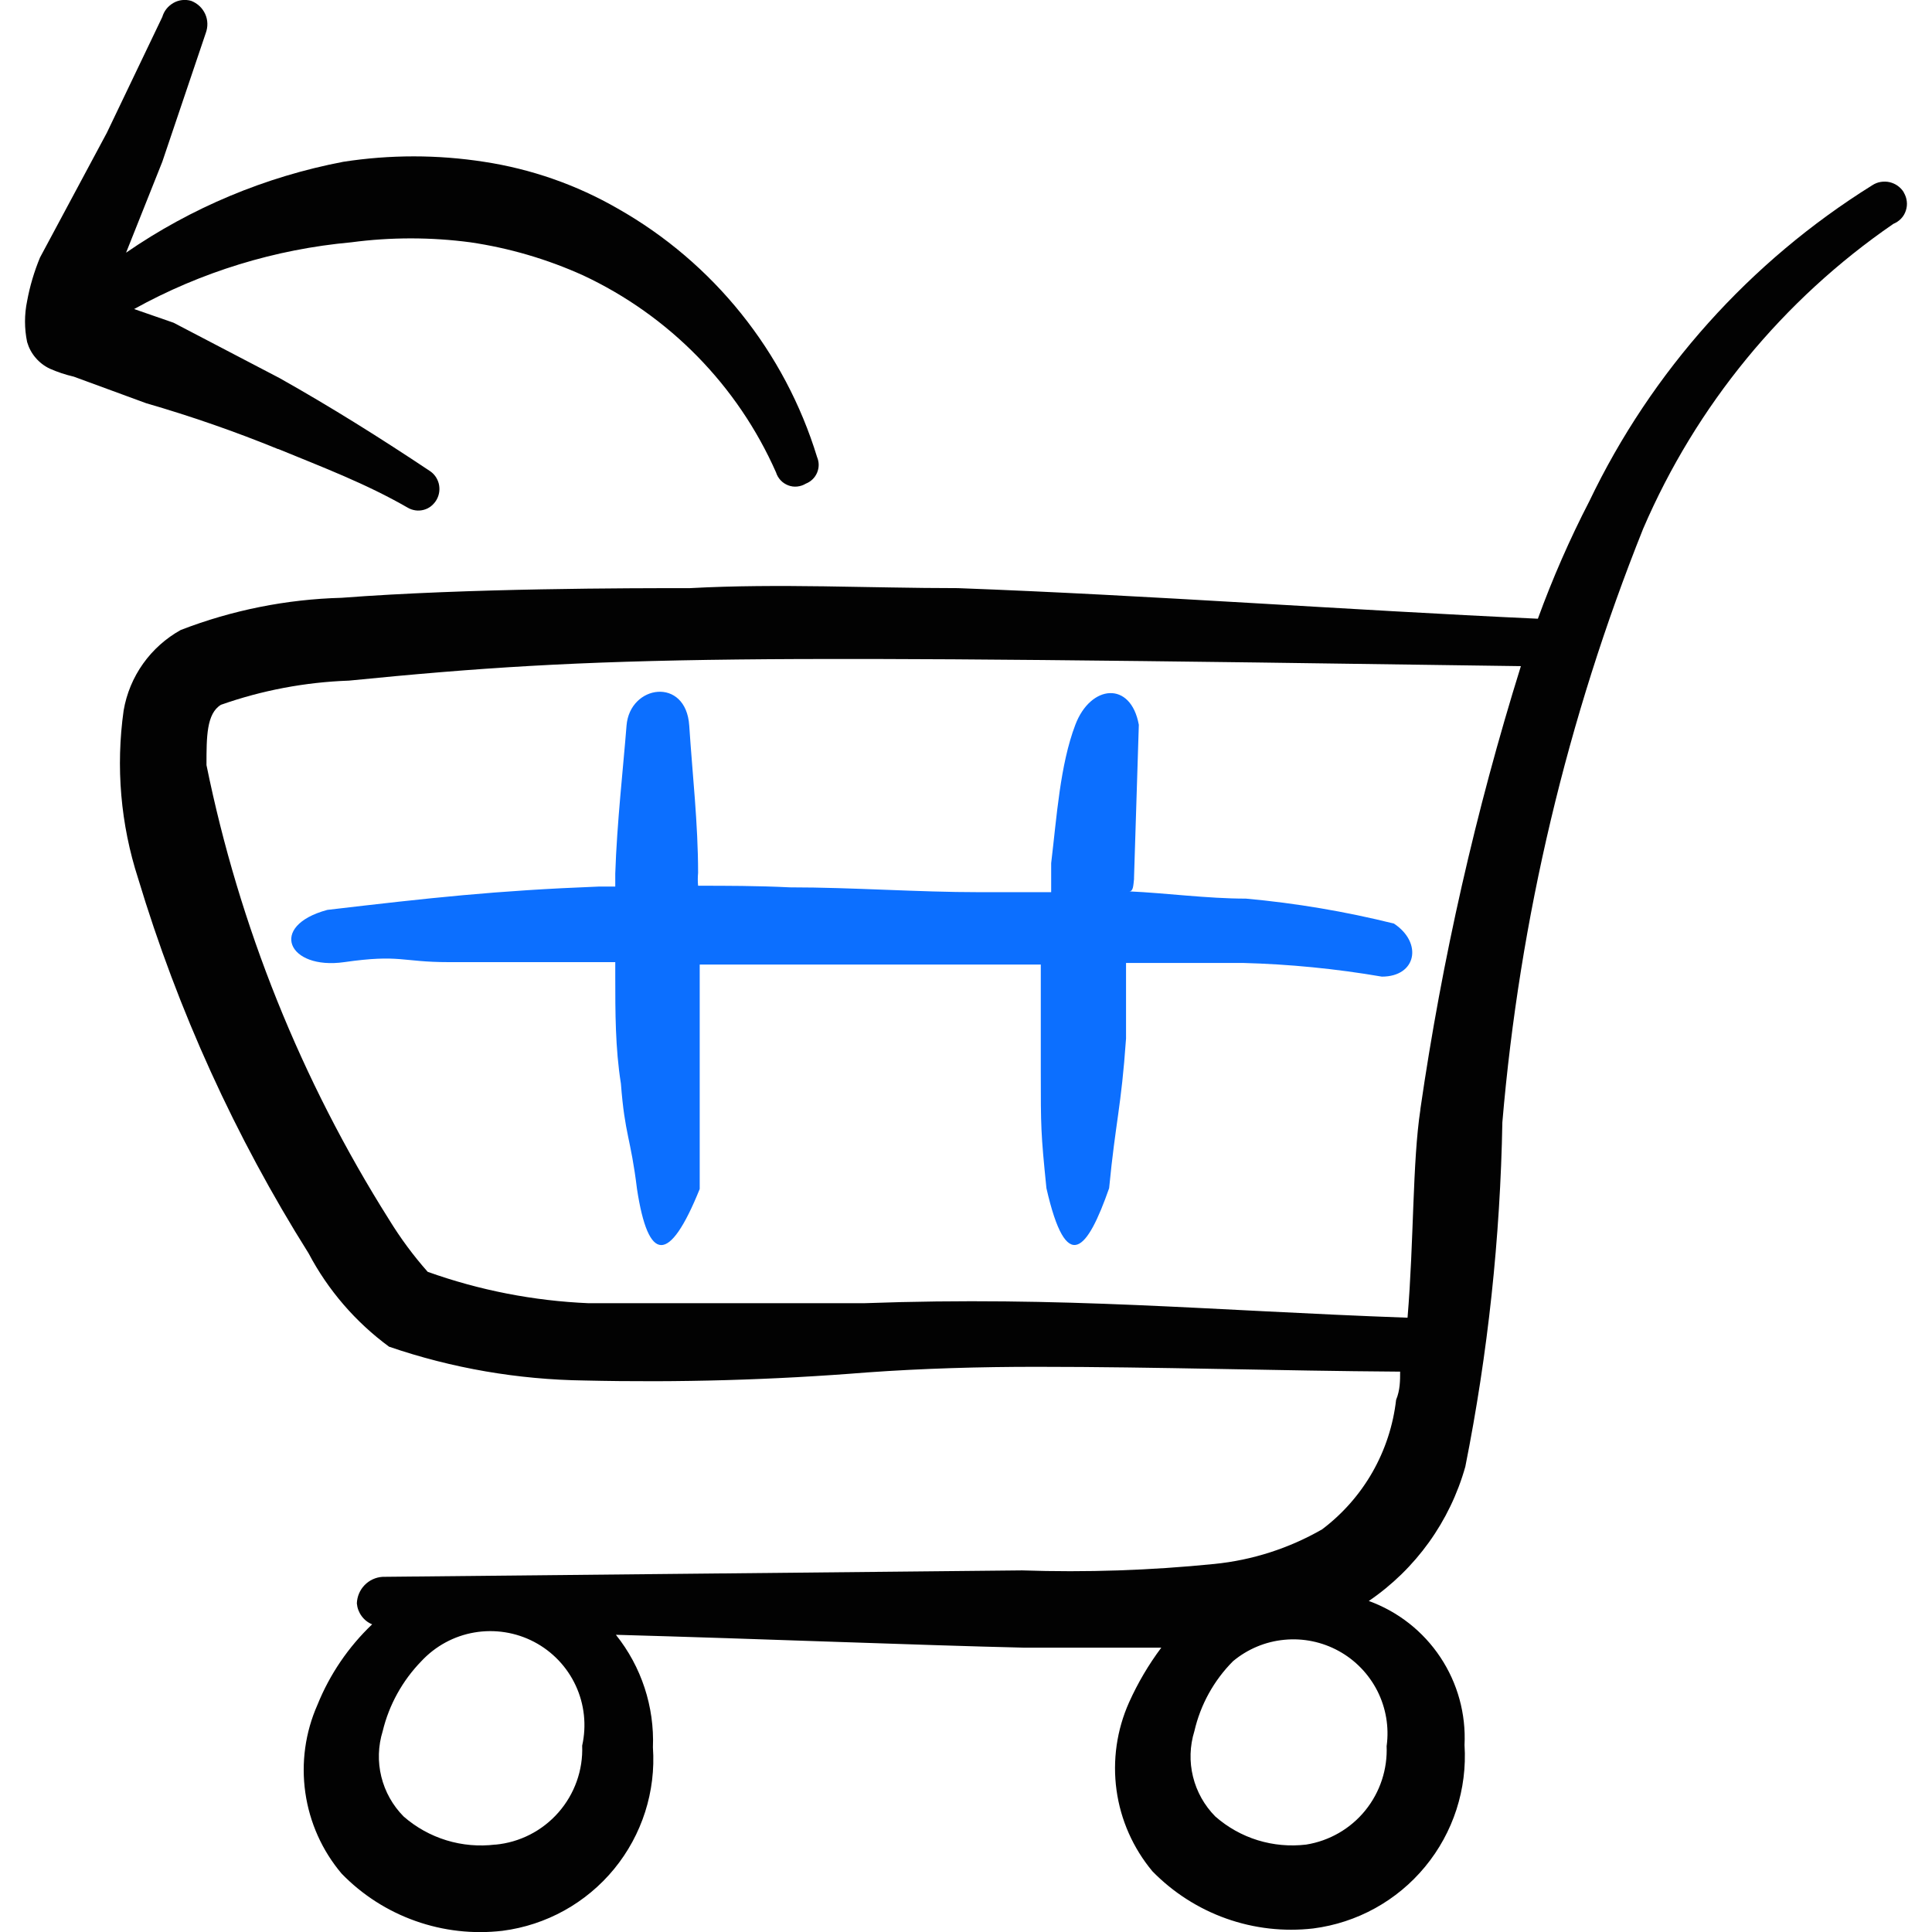 <svg xmlns="http://www.w3.org/2000/svg" fill="none" viewBox="0 0 24 24" id="Shopping-Cart-Trolley-Upload--Streamline-Freehand">
  <desc>
    Shopping Cart Trolley Upload Streamline Icon: https://streamlinehq.com
  </desc>
  <path fill="#020202" fill-rule="evenodd" d="M3.455 5.577c0.56 0.23 1.089 0.43 1.609 0.729 0.03 0.018 0.063 0.029 0.098 0.034 0.035 0.005 0.07 0.002 0.103 -0.007 0.034 -0.009 0.065 -0.025 0.092 -0.047 0.027 -0.022 0.05 -0.049 0.067 -0.079 0.034 -0.06 0.043 -0.131 0.027 -0.198 -0.017 -0.067 -0.058 -0.125 -0.117 -0.162 -0.6 -0.4 -1.219 -0.789 -1.859 -1.149 -0.46 -0.24 -0.879 -0.46 -1.319 -0.689l-0.49 -0.17c0.832 -0.461 1.751 -0.743 2.698 -0.829 0.491 -0.065 0.988 -0.065 1.479 0 0.483 0.071 0.954 0.209 1.399 0.41 1.069 0.5 1.921 1.369 2.398 2.448 0.011 0.036 0.031 0.07 0.057 0.098 0.026 0.028 0.058 0.049 0.094 0.063 0.036 0.014 0.074 0.019 0.112 0.015 0.038 -0.004 0.075 -0.016 0.107 -0.036 0.031 -0.012 0.059 -0.03 0.084 -0.054 0.024 -0.023 0.043 -0.051 0.056 -0.082 0.013 -0.031 0.02 -0.064 0.02 -0.097 0 -0.033 -0.007 -0.066 -0.02 -0.097 -0.4 -1.308 -1.287 -2.414 -2.478 -3.088 -0.512 -0.295 -1.075 -0.491 -1.659 -0.58 -0.579 -0.09 -1.169 -0.09 -1.749 0 -0.968 0.185 -1.887 0.57 -2.698 1.129L2.016 2.01l0.54 -1.599c0.014 -0.038 0.021 -0.079 0.02 -0.119 -0.001 -0.041 -0.01 -0.081 -0.027 -0.118C2.532 0.137 2.508 0.103 2.479 0.076 2.449 0.048 2.414 0.026 2.376 0.011c-0.037 -0.011 -0.075 -0.014 -0.113 -0.01 -0.038 0.004 -0.075 0.016 -0.108 0.035 -0.033 0.019 -0.063 0.044 -0.087 0.074 -0.024 0.03 -0.041 0.064 -0.052 0.101L1.327 1.65 0.497 3.199c-0.072 0.174 -0.126 0.355 -0.16 0.54 -0.035 0.168 -0.035 0.342 0 0.51 0.021 0.072 0.056 0.138 0.105 0.195 0.048 0.057 0.108 0.103 0.175 0.135 0.097 0.043 0.197 0.076 0.3 0.1l0.899 0.33c0.556 0.161 1.103 0.351 1.639 0.57Z" clip-rule="evenodd" stroke-width="1"></path>
  <path fill="#0c6fff" fill-rule="evenodd" d="m14.087 10.913 0.06 -1.909c-0.1 -0.55 -0.6 -0.5 -0.789 0 -0.19 0.5 -0.23 1.139 -0.3 1.719v0.36h-0.889c-0.779 0 -1.569 -0.06 -2.358 -0.06 -0.4 -0.02 -0.799 -0.02 -1.139 -0.02 -0.005 -0.053 -0.005 -0.107 0 -0.16 0 -0.61 -0.07 -1.219 -0.11 -1.829 -0.04 -0.61 -0.739 -0.51 -0.779 0 -0.04 0.51 -0.12 1.219 -0.14 1.839v0.16h-0.2c-1.289 0.05 -2.098 0.14 -3.377 0.29 -0.739 0.2 -0.49 0.749 0.21 0.649 0.699 -0.1 0.709 0 1.299 0h2.068v0.18c0 0.44 0 0.889 0.07 1.329 0.05 0.649 0.12 0.659 0.2 1.309 0.14 0.919 0.4 0.939 0.779 0v-2.788h4.237v1.319c0 0.7 0 0.769 0.07 1.459 0.25 1.099 0.51 0.769 0.779 0 0.08 -0.829 0.15 -0.999 0.21 -1.859v-0.939h1.449c0.58 0.015 1.157 0.072 1.729 0.17 0.43 0 0.51 -0.42 0.15 -0.659 -0.604 -0.15 -1.219 -0.254 -1.839 -0.31 -0.48 0 -0.999 -0.07 -1.449 -0.09 0.05 0 0.05 -0.07 0.06 -0.16Z" clip-rule="evenodd" stroke-width="1"></path>
  <path fill="#020202" fill-rule="evenodd" d="M23.65 2.39c-0.019 -0.032 -0.045 -0.059 -0.075 -0.081 -0.03 -0.022 -0.065 -0.037 -0.101 -0.046 -0.036 -0.008 -0.074 -0.009 -0.111 -0.003 -0.037 0.006 -0.072 0.02 -0.103 0.04 -1.522 0.948 -2.743 2.31 -3.517 3.927 -0.244 0.472 -0.457 0.96 -0.639 1.459 -2.398 -0.11 -4.796 -0.29 -7.205 -0.38 -1.109 0 -2.218 -0.06 -3.328 0 -0.729 0 -2.758 0 -4.327 0.12 -0.684 0.018 -1.36 0.153 -1.999 0.4 -0.185 0.103 -0.345 0.246 -0.468 0.419 -0.123 0.173 -0.205 0.371 -0.241 0.58 -0.099 0.701 -0.038 1.415 0.18 2.088 0.494 1.64 1.206 3.207 2.118 4.657 0.241 0.457 0.583 0.853 0.999 1.159 0.782 0.268 1.602 0.409 2.428 0.42 1.17 0.027 2.341 -0.006 3.507 -0.1 0.699 -0.05 1.399 -0.07 2.108 -0.07 1.499 0 2.998 0.05 4.517 0.06 0 0.11 0 0.23 -0.05 0.35 -0.036 0.316 -0.136 0.622 -0.294 0.899 -0.158 0.277 -0.371 0.518 -0.625 0.71 -0.411 0.236 -0.867 0.383 -1.339 0.43 -0.793 0.08 -1.591 0.107 -2.388 0.08l-7.944 0.08c-0.085 0.005 -0.165 0.042 -0.224 0.103 -0.059 0.061 -0.093 0.142 -0.096 0.227 0.005 0.057 0.025 0.111 0.059 0.157 0.033 0.046 0.079 0.082 0.131 0.103 -0.295 0.281 -0.527 0.622 -0.679 0.999 -0.152 0.343 -0.204 0.721 -0.151 1.092 0.053 0.371 0.209 0.72 0.451 1.006 0.256 0.264 0.57 0.465 0.917 0.588 0.347 0.123 0.717 0.165 1.082 0.122 0.543 -0.07 1.039 -0.345 1.386 -0.768 0.347 -0.423 0.52 -0.964 0.482 -1.51 0.02 -0.506 -0.143 -1.003 -0.46 -1.399 1.799 0.05 3.777 0.13 5.076 0.16h1.699c-0.158 0.211 -0.292 0.439 -0.4 0.679 -0.153 0.342 -0.207 0.72 -0.156 1.091 0.051 0.371 0.206 0.72 0.446 1.008 0.257 0.263 0.571 0.464 0.917 0.587 0.346 0.123 0.716 0.165 1.081 0.123 0.544 -0.07 1.041 -0.344 1.39 -0.768 0.349 -0.423 0.524 -0.963 0.489 -1.511 0.019 -0.386 -0.086 -0.768 -0.3 -1.09 -0.214 -0.322 -0.525 -0.567 -0.889 -0.699 0.584 -0.398 1.008 -0.989 1.199 -1.669 0.281 -1.409 0.434 -2.84 0.46 -4.277 0.215 -2.531 0.805 -5.016 1.749 -7.374 0.658 -1.53 1.735 -2.843 3.108 -3.787 0.036 -0.015 0.069 -0.037 0.096 -0.065 0.027 -0.028 0.047 -0.062 0.059 -0.099 0.012 -0.037 0.017 -0.076 0.012 -0.115 -0.004 -0.039 -0.017 -0.076 -0.037 -0.11ZM6.153 22.914c-0.204 0.025 -0.411 0.007 -0.607 -0.053 -0.196 -0.06 -0.378 -0.161 -0.532 -0.296 -0.135 -0.136 -0.231 -0.307 -0.277 -0.494 -0.046 -0.187 -0.04 -0.382 0.017 -0.566 0.079 -0.327 0.245 -0.627 0.48 -0.869 0.175 -0.188 0.406 -0.314 0.66 -0.357 0.253 -0.043 0.514 -0.002 0.741 0.117 0.227 0.119 0.409 0.31 0.517 0.543 0.108 0.233 0.136 0.495 0.08 0.746 0.012 0.304 -0.094 0.601 -0.295 0.83 -0.201 0.229 -0.481 0.372 -0.784 0.4Zm11.072 -1.229c0.013 0.292 -0.081 0.578 -0.265 0.805s-0.446 0.378 -0.734 0.424c-0.202 0.024 -0.407 0.006 -0.602 -0.054 -0.195 -0.06 -0.374 -0.161 -0.527 -0.295 -0.135 -0.136 -0.231 -0.307 -0.277 -0.494 -0.046 -0.187 -0.04 -0.382 0.017 -0.566 0.076 -0.329 0.242 -0.63 0.48 -0.869 0.181 -0.151 0.403 -0.244 0.637 -0.266 0.234 -0.023 0.47 0.026 0.676 0.139 0.206 0.113 0.373 0.286 0.48 0.496 0.106 0.21 0.147 0.447 0.116 0.68Zm0.42 -7.904c-0.1 0.659 -0.08 1.629 -0.16 2.588 -2.488 -0.09 -4.267 -0.27 -6.755 -0.18H7.312c-0.682 -0.029 -1.356 -0.16 -1.999 -0.39 -0.179 -0.202 -0.339 -0.419 -0.48 -0.649 -1.091 -1.729 -1.86 -3.642 -2.268 -5.646 0 -0.35 0 -0.64 0.18 -0.749 0.511 -0.18 1.047 -0.281 1.589 -0.3 3.208 -0.32 4.806 -0.32 14.559 -0.18 -0.561 1.799 -0.979 3.64 -1.249 5.506Z" clip-rule="evenodd" stroke-width="1"></path>
</svg>